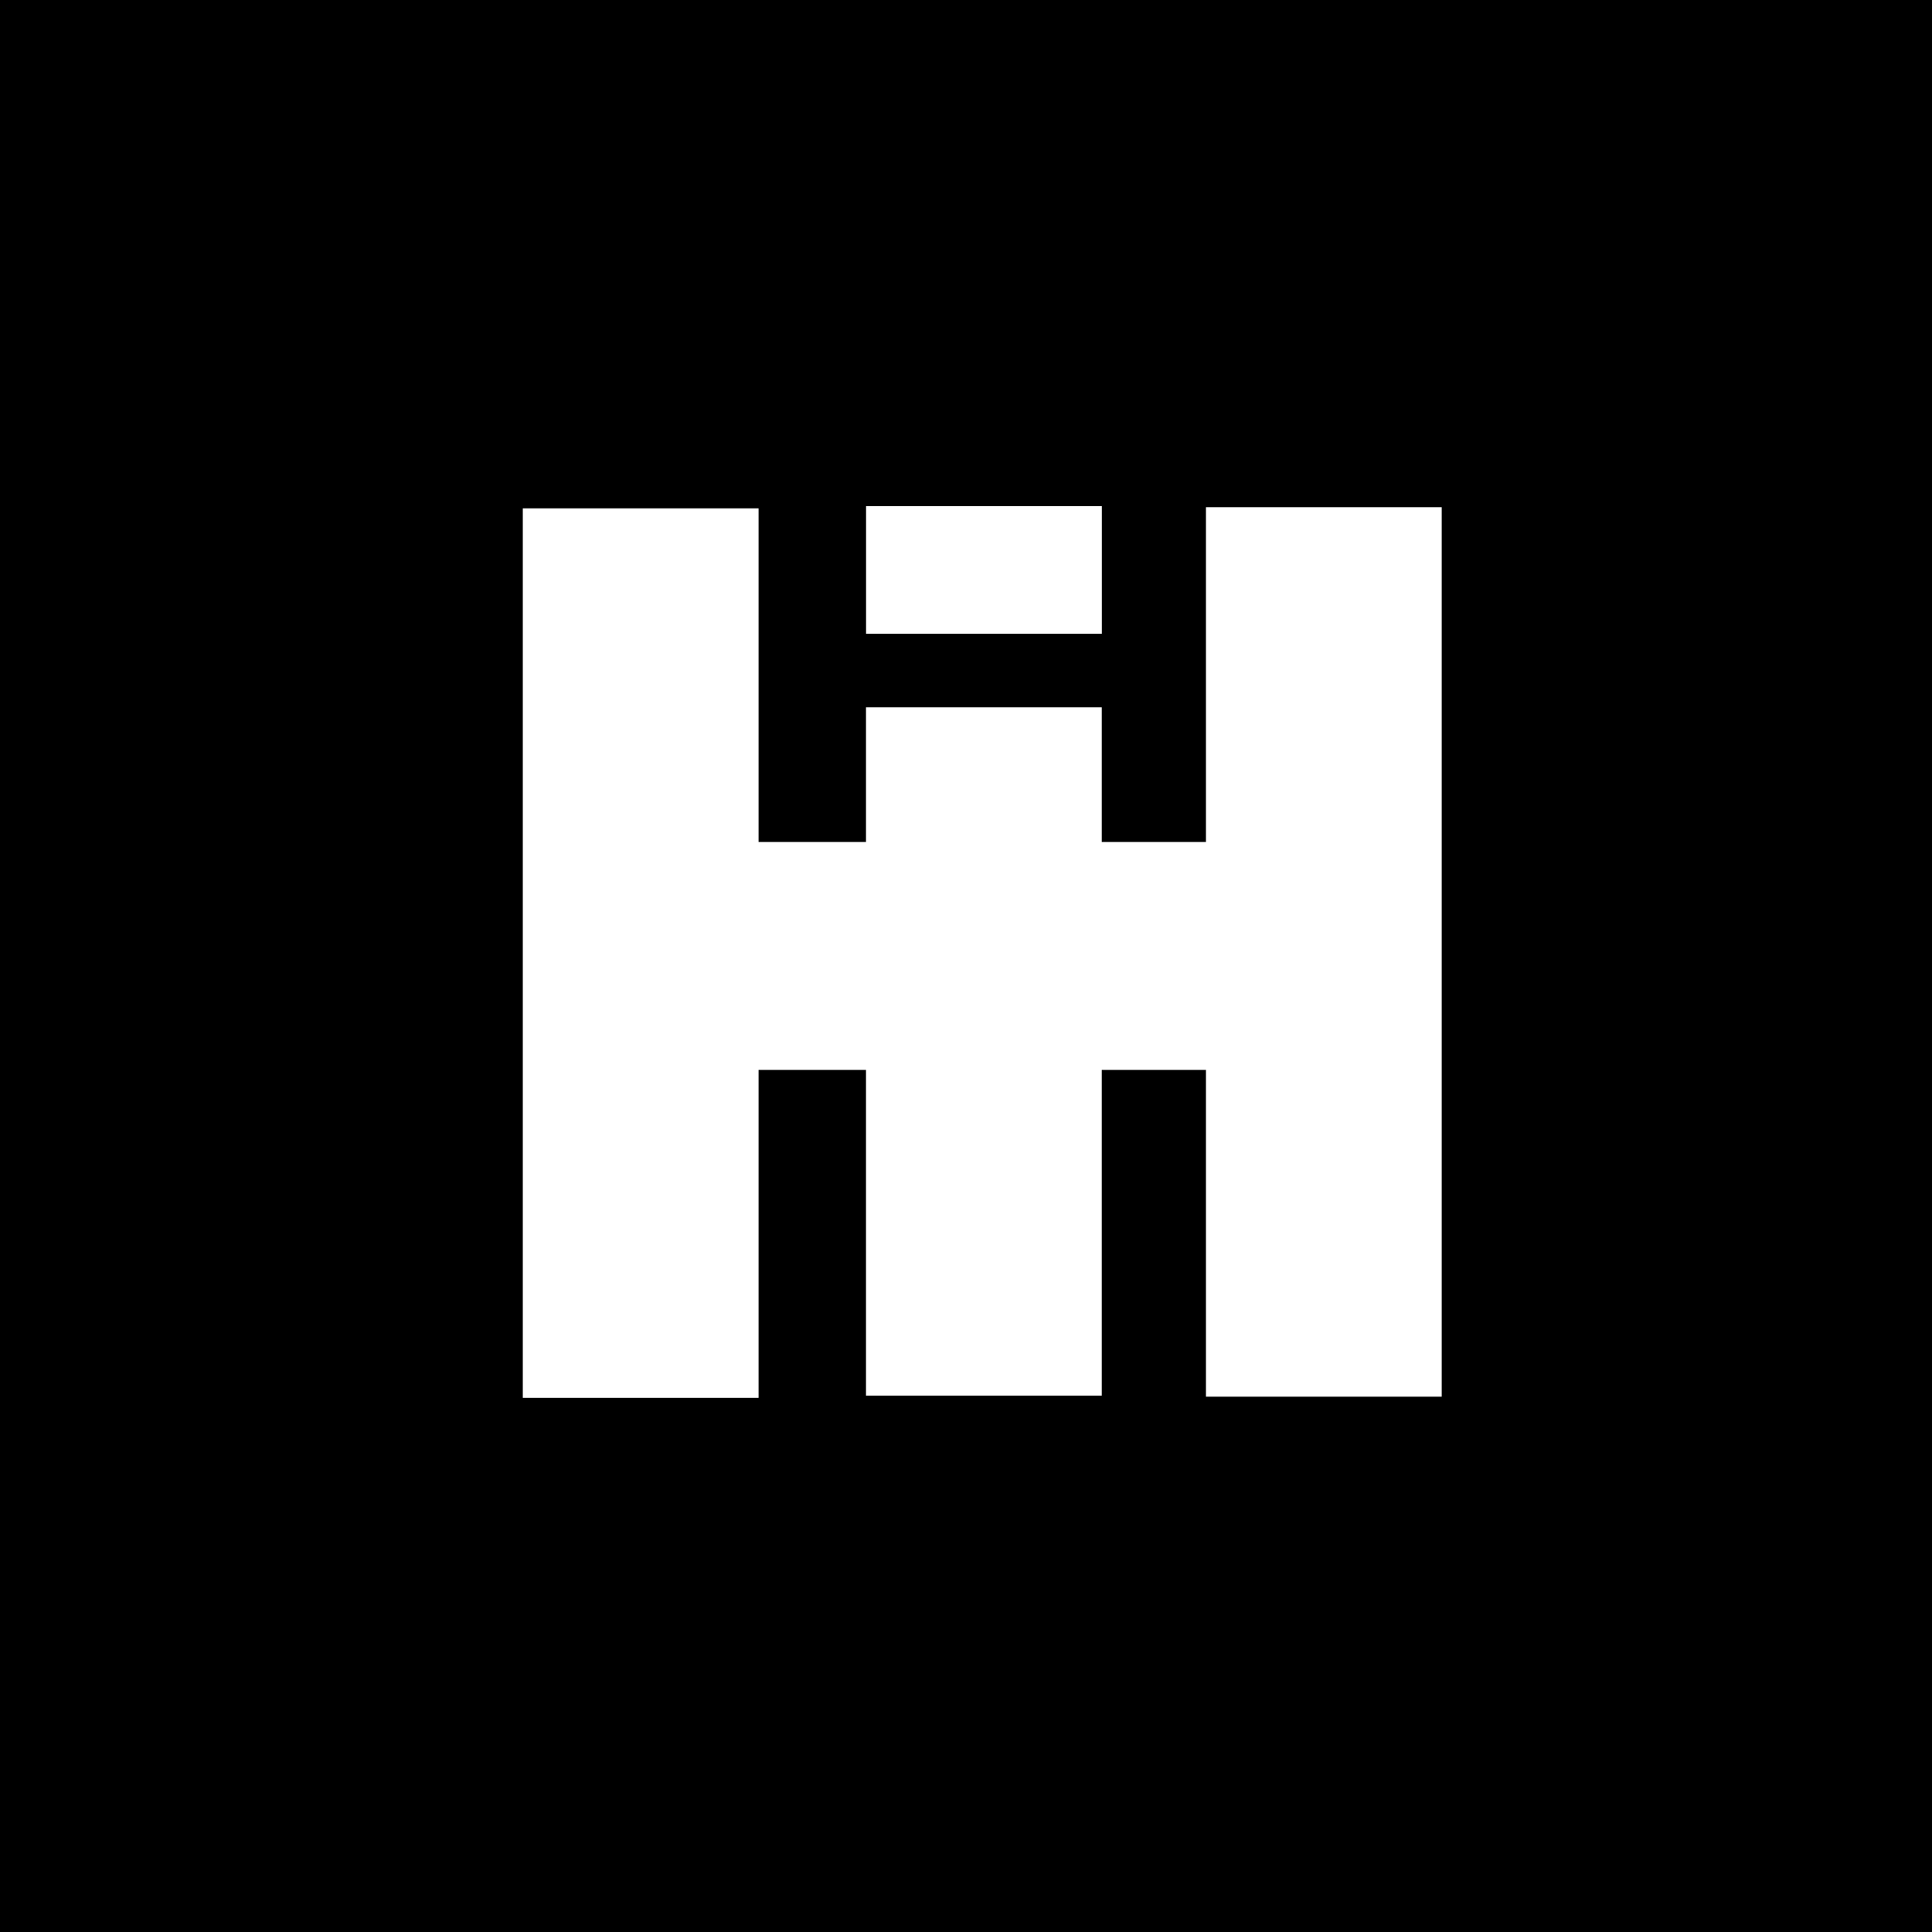 <?xml version="1.0" encoding="UTF-8"?>
<svg data-bbox="-0.079 -0.706 201.021 202.273" xmlns="http://www.w3.org/2000/svg" viewBox="0 0 200 200" height="200mm" width="200mm" data-type="color">
    <g>
        <path fill="#000000" fill-rule="evenodd" d="M200.942-.706v202.273H-.079V-.706z" data-color="1"/>
        <path fill="#ffffff" d="M78.528 52.625v92.078H54.121V52.625z" data-color="2"/>
        <path fill="#ffffff" d="M149.246 52.506v92.078h-24.407V52.506z" data-color="2"/>
        <path fill="#ffffff" fill-rule="evenodd" d="M114.054 73.222v71.25H89.647v-71.25z" data-color="2"/>
        <path fill="#ffffff" d="M140.312 87.162v23.595H65.983V87.162z" data-color="2"/>
        <path fill="#ffffff" fill-rule="evenodd" d="M114.062 52.401v13.205H89.655V52.401z" data-color="2"/>
    </g>
</svg>
